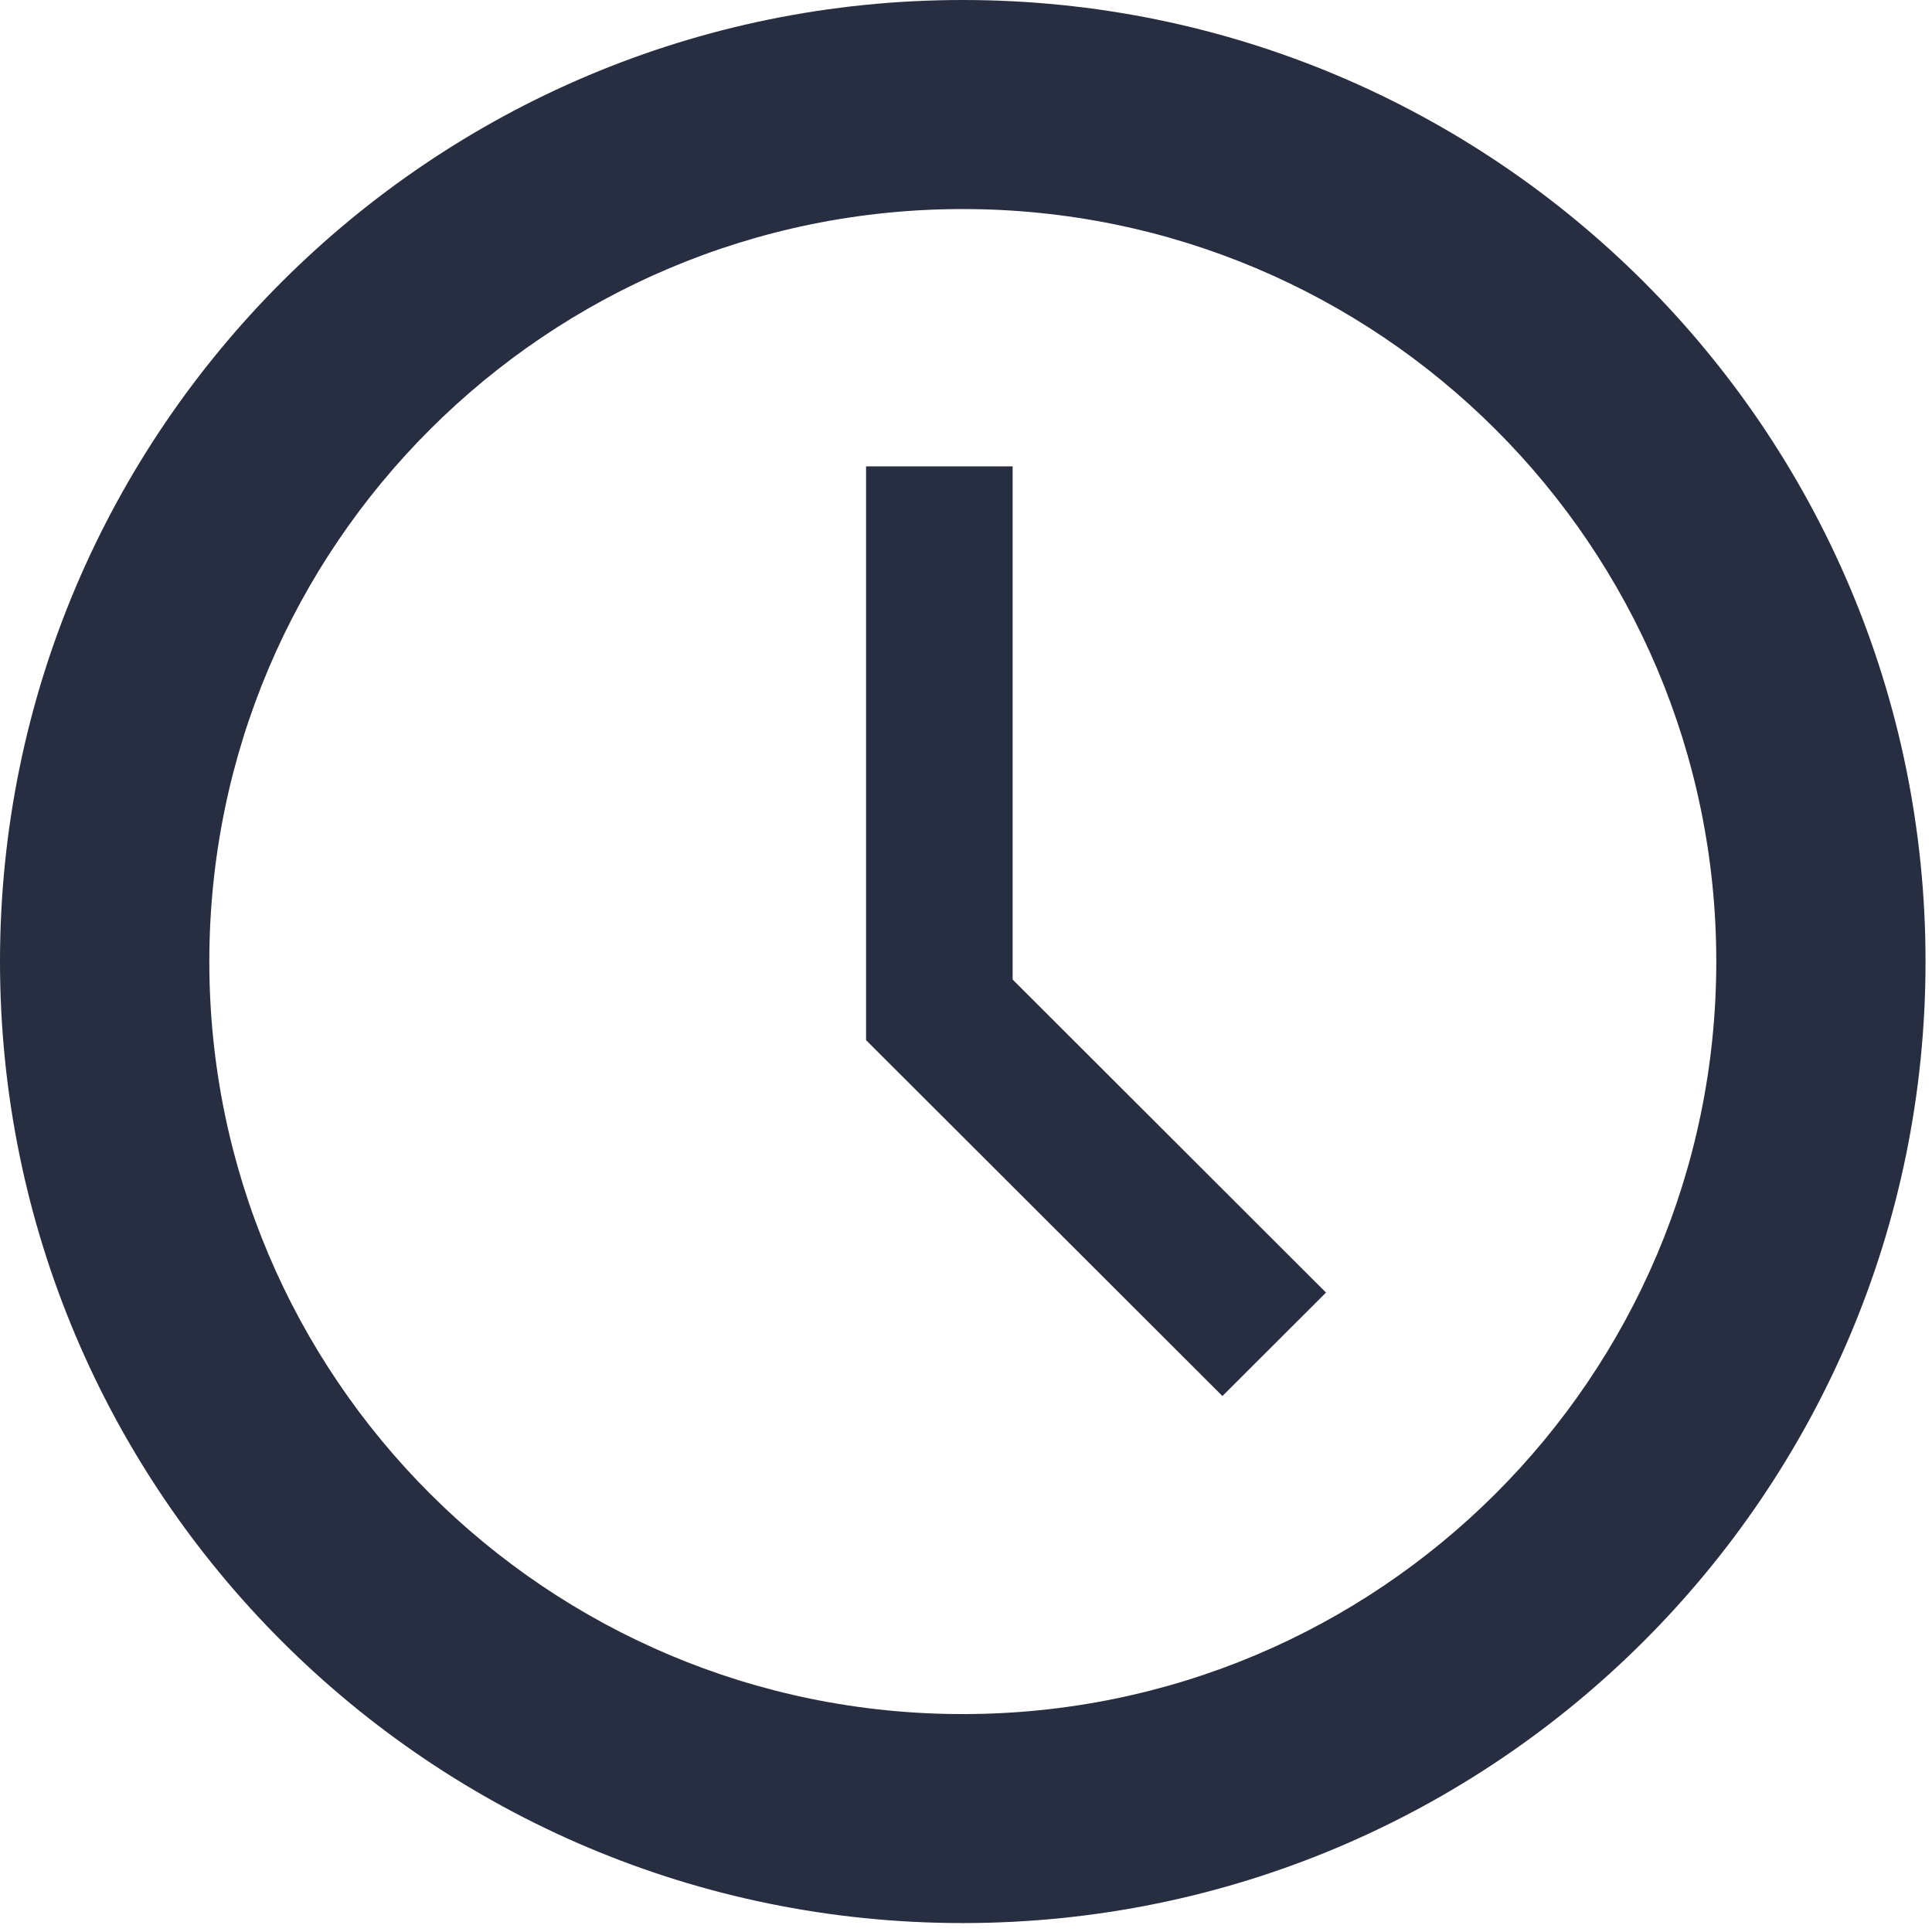 <?xml version="1.0" encoding="UTF-8"?>
<svg width="29px" height="29px" viewBox="0 0 29 29" version="1.1" xmlns="http://www.w3.org/2000/svg" xmlns:xlink="http://www.w3.org/1999/xlink">
    <title>Hours_Icon Copy_Blue</title>
    <g id="Style-Guide" stroke="none" stroke-width="1" fill="none" fill-rule="evenodd">
        <g transform="translate(-487, -12697)" fill="#282E41" id="Hours_Icon-Copy">
            <path d="M501.451,12697 C509.433,12697 515.903,12703.462 515.903,12711.433 C515.903,12719.404 509.433,12725.866 501.451,12725.866 C493.471,12725.866 487,12719.404 487,12711.433 C487,12703.463 493.471,12697 501.451,12697 Z M501.451,12700.138 C495.206,12700.138 490.142,12705.195 490.142,12711.433 C490.142,12717.672 495.206,12722.729 501.451,12722.729 C507.698,12722.729 512.762,12717.671 512.762,12711.433 C512.762,12705.195 507.698,12700.138 501.451,12700.138 Z M502.2,12704 L502.2,12711.703 L506.904,12716.402 L505.349,12717.955 L500,12712.613 L500,12704 L502.2,12704 Z"></path>
        </g>
    </g>
</svg>